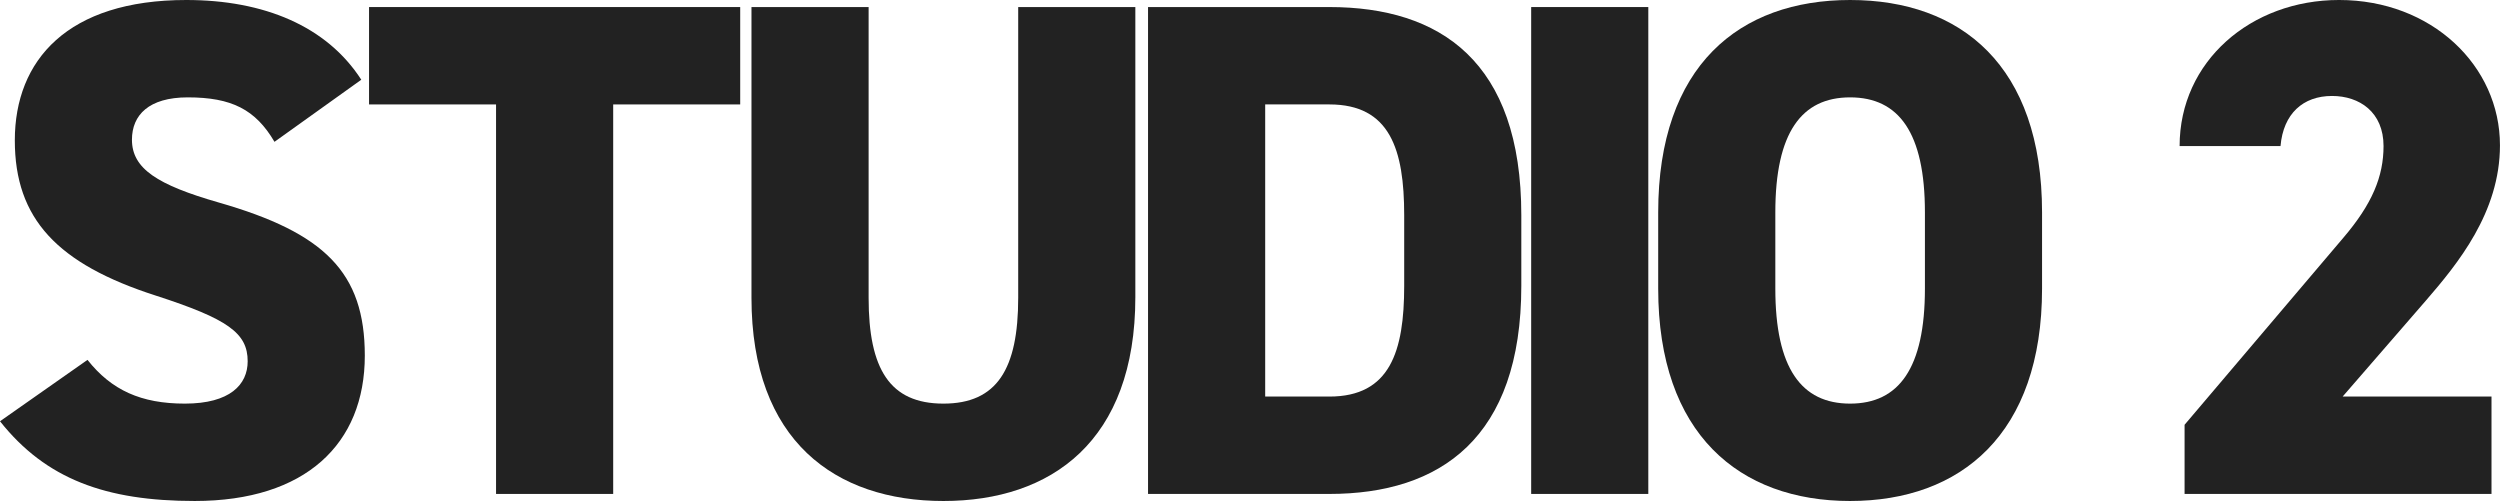<svg xmlns="http://www.w3.org/2000/svg" xmlns:xlink="http://www.w3.org/1999/xlink" width="389.725" height="78.1" viewBox="0 0 389.725 78.1"><defs><style>.a{fill:#222;}.b{clip-path:url(#a);}</style><clipPath id="a"><rect class="a" width="389.725" height="78.1" transform="translate(0 0)"/></clipPath></defs><g transform="translate(0 0)"><g class="b"><path class="a" d="M42.79,22.109c-2.97-5.06-6.71-6.93-13.53-6.93-6.05,0-8.69,2.75-8.69,6.6,0,4.511,3.96,7.04,13.531,9.79C50.6,36.3,56.87,42.46,56.87,55.439c0,13.751-9.24,22.66-26.51,22.66C16.5,78.1,7.15,74.69,0,65.67L13.64,56.1C17.38,60.83,22,62.92,28.82,62.92c7.04,0,9.79-2.97,9.79-6.6,0-4.4-3.08-6.6-14.3-10.231-15.4-4.95-22-11.99-22-24.2C2.31,9.349,10.56,0,29.04,0c12.1,0,21.891,4.069,27.28,12.429Z"/><path class="a" d="M115.39,1.1V16.28H95.59V77H77.329V16.28H57.53V1.1Z"/><path class="a" d="M176.989,1.1V46.31c0,22.44-13.091,31.79-29.921,31.79s-29.92-9.35-29.92-31.68V1.1h18.261V46.42c0,11.111,3.3,16.5,11.659,16.5s11.66-5.389,11.66-16.5V1.1Z"/><path class="a" d="M178.967,77V1.1h28.271c17.269,0,29.92,8.47,29.92,32.45v11c0,23.76-12.651,32.45-29.92,32.45ZM218.9,44.55v-11c0-10.23-2.2-17.271-11.66-17.271h-10.01V61.821h10.01c9.46,0,11.66-7.041,11.66-17.271"/><rect class="a" width="18.26" height="75.9" transform="translate(238.695 1.1)"/><path class="a" d="M288.416,78.1c-17.27,0-29.92-10.449-29.92-33.109V33.109C258.5,10.229,271.146,0,288.416,0s29.92,10.229,29.92,33.109V44.99c0,22.66-12.65,33.109-29.92,33.109M276.756,44.99c0,12.43,4.07,17.93,11.66,17.93s11.66-5.5,11.66-17.93V33.109c0-12.43-4.07-17.93-11.66-17.93s-11.66,5.5-11.66,17.93Z"/><path class="a" d="M388.4,77H340.553V66.22L365.3,37.069c4.51-5.279,6.27-9.569,6.27-14.3,0-5.281-3.74-7.81-8.03-7.81-4.51,0-7.59,2.75-8.03,7.81h-15.73c0-13.2,11.11-22.77,24.86-22.77,14.41,0,25.08,10.229,25.08,22.66,0,10.449-6.6,18.48-11.549,24.2L365.194,61.82H388.4Z"/></g></g></svg>